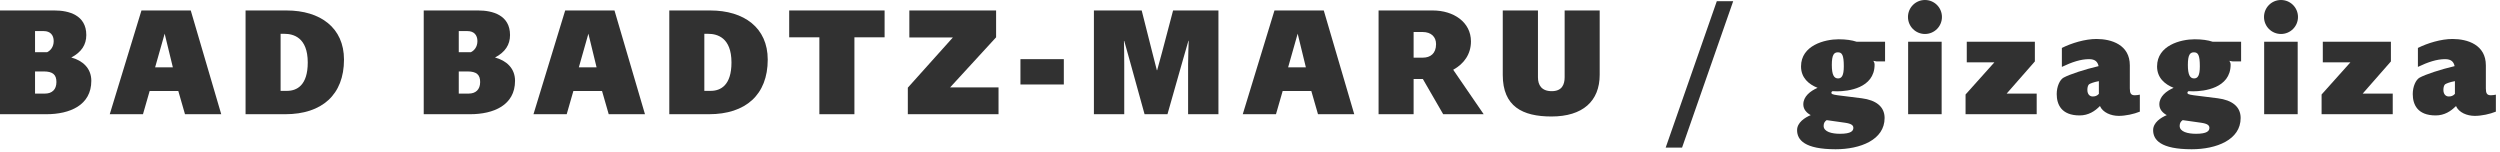 <svg width="247" height="15" viewBox="0 0 247 15" fill="none" xmlns="http://www.w3.org/2000/svg">
<path d="M245.603 8.737C245.603 9.216 245.708 9.411 246.097 9.411C246.292 9.411 246.457 9.381 246.592 9.351V11.03C246.008 11.269 245.183 11.449 244.509 11.449C243.745 11.449 242.935 11.12 242.651 10.475C242.156 10.985 241.512 11.404 240.643 11.404C238.844 11.404 238.38 10.325 238.38 9.291C238.38 8.557 238.679 7.883 239.054 7.673C239.653 7.343 241.167 6.849 242.516 6.534C242.426 6.114 242.186 5.844 241.572 5.844C240.762 5.844 239.893 6.129 238.889 6.609V4.736C239.848 4.256 241.182 3.851 242.306 3.851C243.79 3.851 245.603 4.421 245.603 6.459V8.737ZM241.407 8.872C241.407 9.351 241.677 9.531 241.931 9.531C242.156 9.531 242.351 9.486 242.546 9.276V8.017C242.021 8.107 241.647 8.272 241.572 8.332C241.482 8.407 241.407 8.617 241.407 8.872Z" fill="#313131"/>
<path d="M233.434 9.246H236.402V11.284H229.373V9.336L232.22 6.159H229.493V4.121H236.222V6.069L233.434 9.246Z" fill="#313131"/>
<path d="M227.041 1.678C227.041 2.608 226.291 3.357 225.362 3.357C224.433 3.357 223.684 2.608 223.684 1.678C223.684 0.749 224.433 0 225.362 0C226.291 0 227.041 0.749 227.041 1.678ZM223.699 11.284V4.121H227.011V11.284H223.699Z" fill="#313131"/>
<path d="M221.421 6.069H220.596L220.252 6.009C220.342 6.114 220.387 6.249 220.387 6.399C220.372 8.737 217.719 9.022 216.685 9.022C216.55 9.022 216.385 9.022 216.221 9.007C216.146 9.052 216.116 9.096 216.116 9.156C216.116 9.276 216.191 9.336 216.73 9.411C217.314 9.486 218.558 9.636 219.128 9.711C220.507 9.891 221.376 10.52 221.376 11.659C221.376 13.817 218.978 14.746 216.535 14.746C213.463 14.746 212.729 13.817 212.729 12.858C212.729 12.109 213.493 11.614 214.078 11.374C213.688 11.165 213.343 10.82 213.343 10.31C213.343 9.531 214.033 8.992 214.752 8.677C213.883 8.332 213.118 7.688 213.118 6.564C213.118 4.481 215.456 3.881 216.835 3.881C217.569 3.881 218.154 3.971 218.603 4.121H221.421V6.069ZM216.161 6.414C216.161 7.388 216.37 7.748 216.775 7.748C217.135 7.748 217.344 7.478 217.344 6.549C217.344 5.425 217.165 5.17 216.76 5.17C216.385 5.17 216.161 5.395 216.161 6.414ZM218.289 12.633C218.289 12.378 218.094 12.214 217.449 12.124C217.015 12.064 216.325 11.974 215.651 11.869C215.471 11.989 215.351 12.154 215.351 12.438C215.351 13.023 216.161 13.218 216.97 13.218C218.064 13.218 218.289 12.933 218.289 12.633Z" fill="#313131"/>
<path d="M210.427 8.737C210.427 9.216 210.532 9.411 210.921 9.411C211.116 9.411 211.281 9.381 211.416 9.351V11.03C210.831 11.269 210.007 11.449 209.333 11.449C208.568 11.449 207.759 11.12 207.474 10.475C206.98 10.985 206.335 11.404 205.466 11.404C203.668 11.404 203.203 10.325 203.203 9.291C203.203 8.557 203.503 7.883 203.878 7.673C204.477 7.343 205.991 6.849 207.34 6.534C207.25 6.114 207.01 5.844 206.395 5.844C205.586 5.844 204.717 6.129 203.713 6.609V4.736C204.672 4.256 206.006 3.851 207.13 3.851C208.613 3.851 210.427 4.421 210.427 6.459V8.737ZM206.231 8.872C206.231 9.351 206.5 9.531 206.755 9.531C206.98 9.531 207.175 9.486 207.369 9.276V8.017C206.845 8.107 206.47 8.272 206.395 8.332C206.305 8.407 206.231 8.617 206.231 8.872Z" fill="#313131"/>
<path d="M198.258 9.246H201.225V11.284H194.197V9.336L197.044 6.159H194.317V4.121H201.045V6.069L198.258 9.246Z" fill="#313131"/>
<path d="M191.864 1.678C191.864 2.608 191.115 3.357 190.186 3.357C189.257 3.357 188.508 2.608 188.508 1.678C188.508 0.749 189.257 0 190.186 0C191.115 0 191.864 0.749 191.864 1.678ZM188.523 11.284V4.121H191.834V11.284H188.523Z" fill="#313131"/>
<path d="M186.244 6.069H185.42L185.075 6.009C185.165 6.114 185.21 6.249 185.21 6.399C185.195 8.737 182.543 9.022 181.509 9.022C181.374 9.022 181.209 9.022 181.044 9.007C180.969 9.052 180.939 9.096 180.939 9.156C180.939 9.276 181.014 9.336 181.554 9.411C182.138 9.486 183.382 9.636 183.952 9.711C185.33 9.891 186.199 10.52 186.199 11.659C186.199 13.817 183.802 14.746 181.359 14.746C178.287 14.746 177.552 13.817 177.552 12.858C177.552 12.109 178.317 11.614 178.901 11.374C178.512 11.165 178.167 10.82 178.167 10.31C178.167 9.531 178.856 8.992 179.576 8.677C178.706 8.332 177.942 7.688 177.942 6.564C177.942 4.481 180.28 3.881 181.659 3.881C182.393 3.881 182.977 3.971 183.427 4.121H186.244V6.069ZM180.984 6.414C180.984 7.388 181.194 7.748 181.599 7.748C181.958 7.748 182.168 7.478 182.168 6.549C182.168 5.425 181.988 5.17 181.584 5.17C181.209 5.17 180.984 5.395 180.984 6.414ZM183.112 12.633C183.112 12.378 182.918 12.214 182.273 12.124C181.839 12.064 181.149 11.974 180.475 11.869C180.295 11.989 180.175 12.154 180.175 12.438C180.175 13.023 180.984 13.218 181.794 13.218C182.888 13.218 183.112 12.933 183.112 12.633Z" fill="#313131"/>
<path d="M164.57 14.581L169.62 0.12H171.239L166.189 14.581H164.57Z" fill="#313131"/>
<path d="M158.049 7.388C158.049 9.996 156.371 11.509 153.283 11.509C150.421 11.509 148.473 10.52 148.473 7.403V1.034H151.95V7.643C151.95 8.407 152.309 9.007 153.313 9.007C154.317 9.007 154.587 8.362 154.587 7.628V1.034H158.049V7.388Z" fill="#313131"/>
<path d="M142.587 11.284L140.579 7.808H139.665V11.284H136.203V1.034H141.553C143.621 1.034 145.33 2.188 145.33 4.091C145.33 5.35 144.64 6.309 143.576 6.893L146.588 11.284H142.587ZM139.665 3.162V5.695H140.594C141.298 5.695 141.883 5.305 141.883 4.361C141.883 3.642 141.403 3.162 140.549 3.162H139.665Z" fill="#313131"/>
<path d="M130.218 11.284L129.559 8.992H126.727L126.067 11.284H122.785L125.917 1.034H130.788L133.8 11.284H130.218ZM129.02 6.654L128.21 3.327L127.266 6.654H129.02Z" fill="#313131"/>
<path d="M108.078 11.284V1.034H112.799L113.833 5.125C114.013 5.829 114.192 6.504 114.297 6.938H114.327C114.432 6.519 114.627 5.844 114.822 5.125L115.901 1.034H120.382V11.284H117.384V6.339C117.384 5.47 117.429 4.616 117.444 4.031H117.414C117.265 4.541 117.04 5.35 116.815 6.114L115.346 11.284H113.083L111.675 6.189C111.465 5.425 111.225 4.601 111.075 4.046H111.045C111.06 4.601 111.075 5.485 111.075 6.339V11.284H108.078Z" fill="#313131"/>
<path d="M100.82 8.347V5.844H105.106V8.347H100.82Z" fill="#313131"/>
<path d="M93.874 8.632H98.655V11.284H89.693V8.662L94.144 3.701H89.843V1.034H98.415V3.686L93.874 8.632Z" fill="#313131"/>
<path d="M87.398 1.034V3.686H84.416V11.284H80.954V3.686H77.972V1.034H87.398Z" fill="#313131"/>
<path d="M70.172 1.034C73.514 1.034 75.852 2.742 75.852 5.889C75.852 9.366 73.664 11.284 70.052 11.284H66.126V1.034H70.172ZM70.217 8.977C71.191 8.977 72.27 8.437 72.27 6.174C72.27 3.686 70.832 3.342 69.977 3.342H69.588V8.977H70.217Z" fill="#313131"/>
<path d="M60.141 11.284L59.482 8.992H56.649L55.99 11.284H52.708L55.84 1.034H60.711L63.723 11.284H60.141ZM58.942 6.654L58.133 3.327L57.189 6.654H58.942Z" fill="#313131"/>
<path d="M50.391 3.462C50.391 4.421 49.912 5.155 48.908 5.68C50.002 5.979 50.886 6.714 50.886 7.987C50.886 10.4 48.758 11.284 46.45 11.284H41.864V1.034H47.244C48.653 1.034 50.391 1.484 50.391 3.462ZM46.525 5.155C46.84 5.005 47.169 4.646 47.169 4.061C47.169 3.462 46.825 3.072 46.195 3.072H45.326V5.155H46.525ZM46.315 9.246C46.989 9.246 47.439 8.857 47.439 8.107C47.439 7.388 47.094 7.058 46.18 7.058H45.326V9.246H46.315Z" fill="#313131"/>
<path d="M28.308 1.034C31.65 1.034 33.987 2.742 33.987 5.889C33.987 9.366 31.799 11.284 28.188 11.284H24.262V1.034H28.308ZM28.353 8.977C29.327 8.977 30.406 8.437 30.406 6.174C30.406 3.686 28.967 3.342 28.113 3.342H27.723V8.977H28.353Z" fill="#313131"/>
<path d="M18.277 11.284L17.617 8.992H14.785L14.126 11.284H10.844L13.976 1.034H18.846L21.858 11.284H18.277ZM17.078 6.654L16.269 3.327L15.325 6.654H17.078Z" fill="#313131"/>
<path d="M8.527 3.462C8.527 4.421 8.048 5.155 7.043 5.68C8.137 5.979 9.022 6.714 9.022 7.987C9.022 10.4 6.894 11.284 4.586 11.284H0V1.034H5.38C6.789 1.034 8.527 1.484 8.527 3.462ZM4.661 5.155C4.975 5.005 5.305 4.646 5.305 4.061C5.305 3.462 4.96 3.072 4.331 3.072H3.462V5.155H4.661ZM4.451 9.246C5.125 9.246 5.575 8.857 5.575 8.107C5.575 7.388 5.23 7.058 4.316 7.058H3.462V9.246H4.451Z" fill="#313131"/>
</svg>
